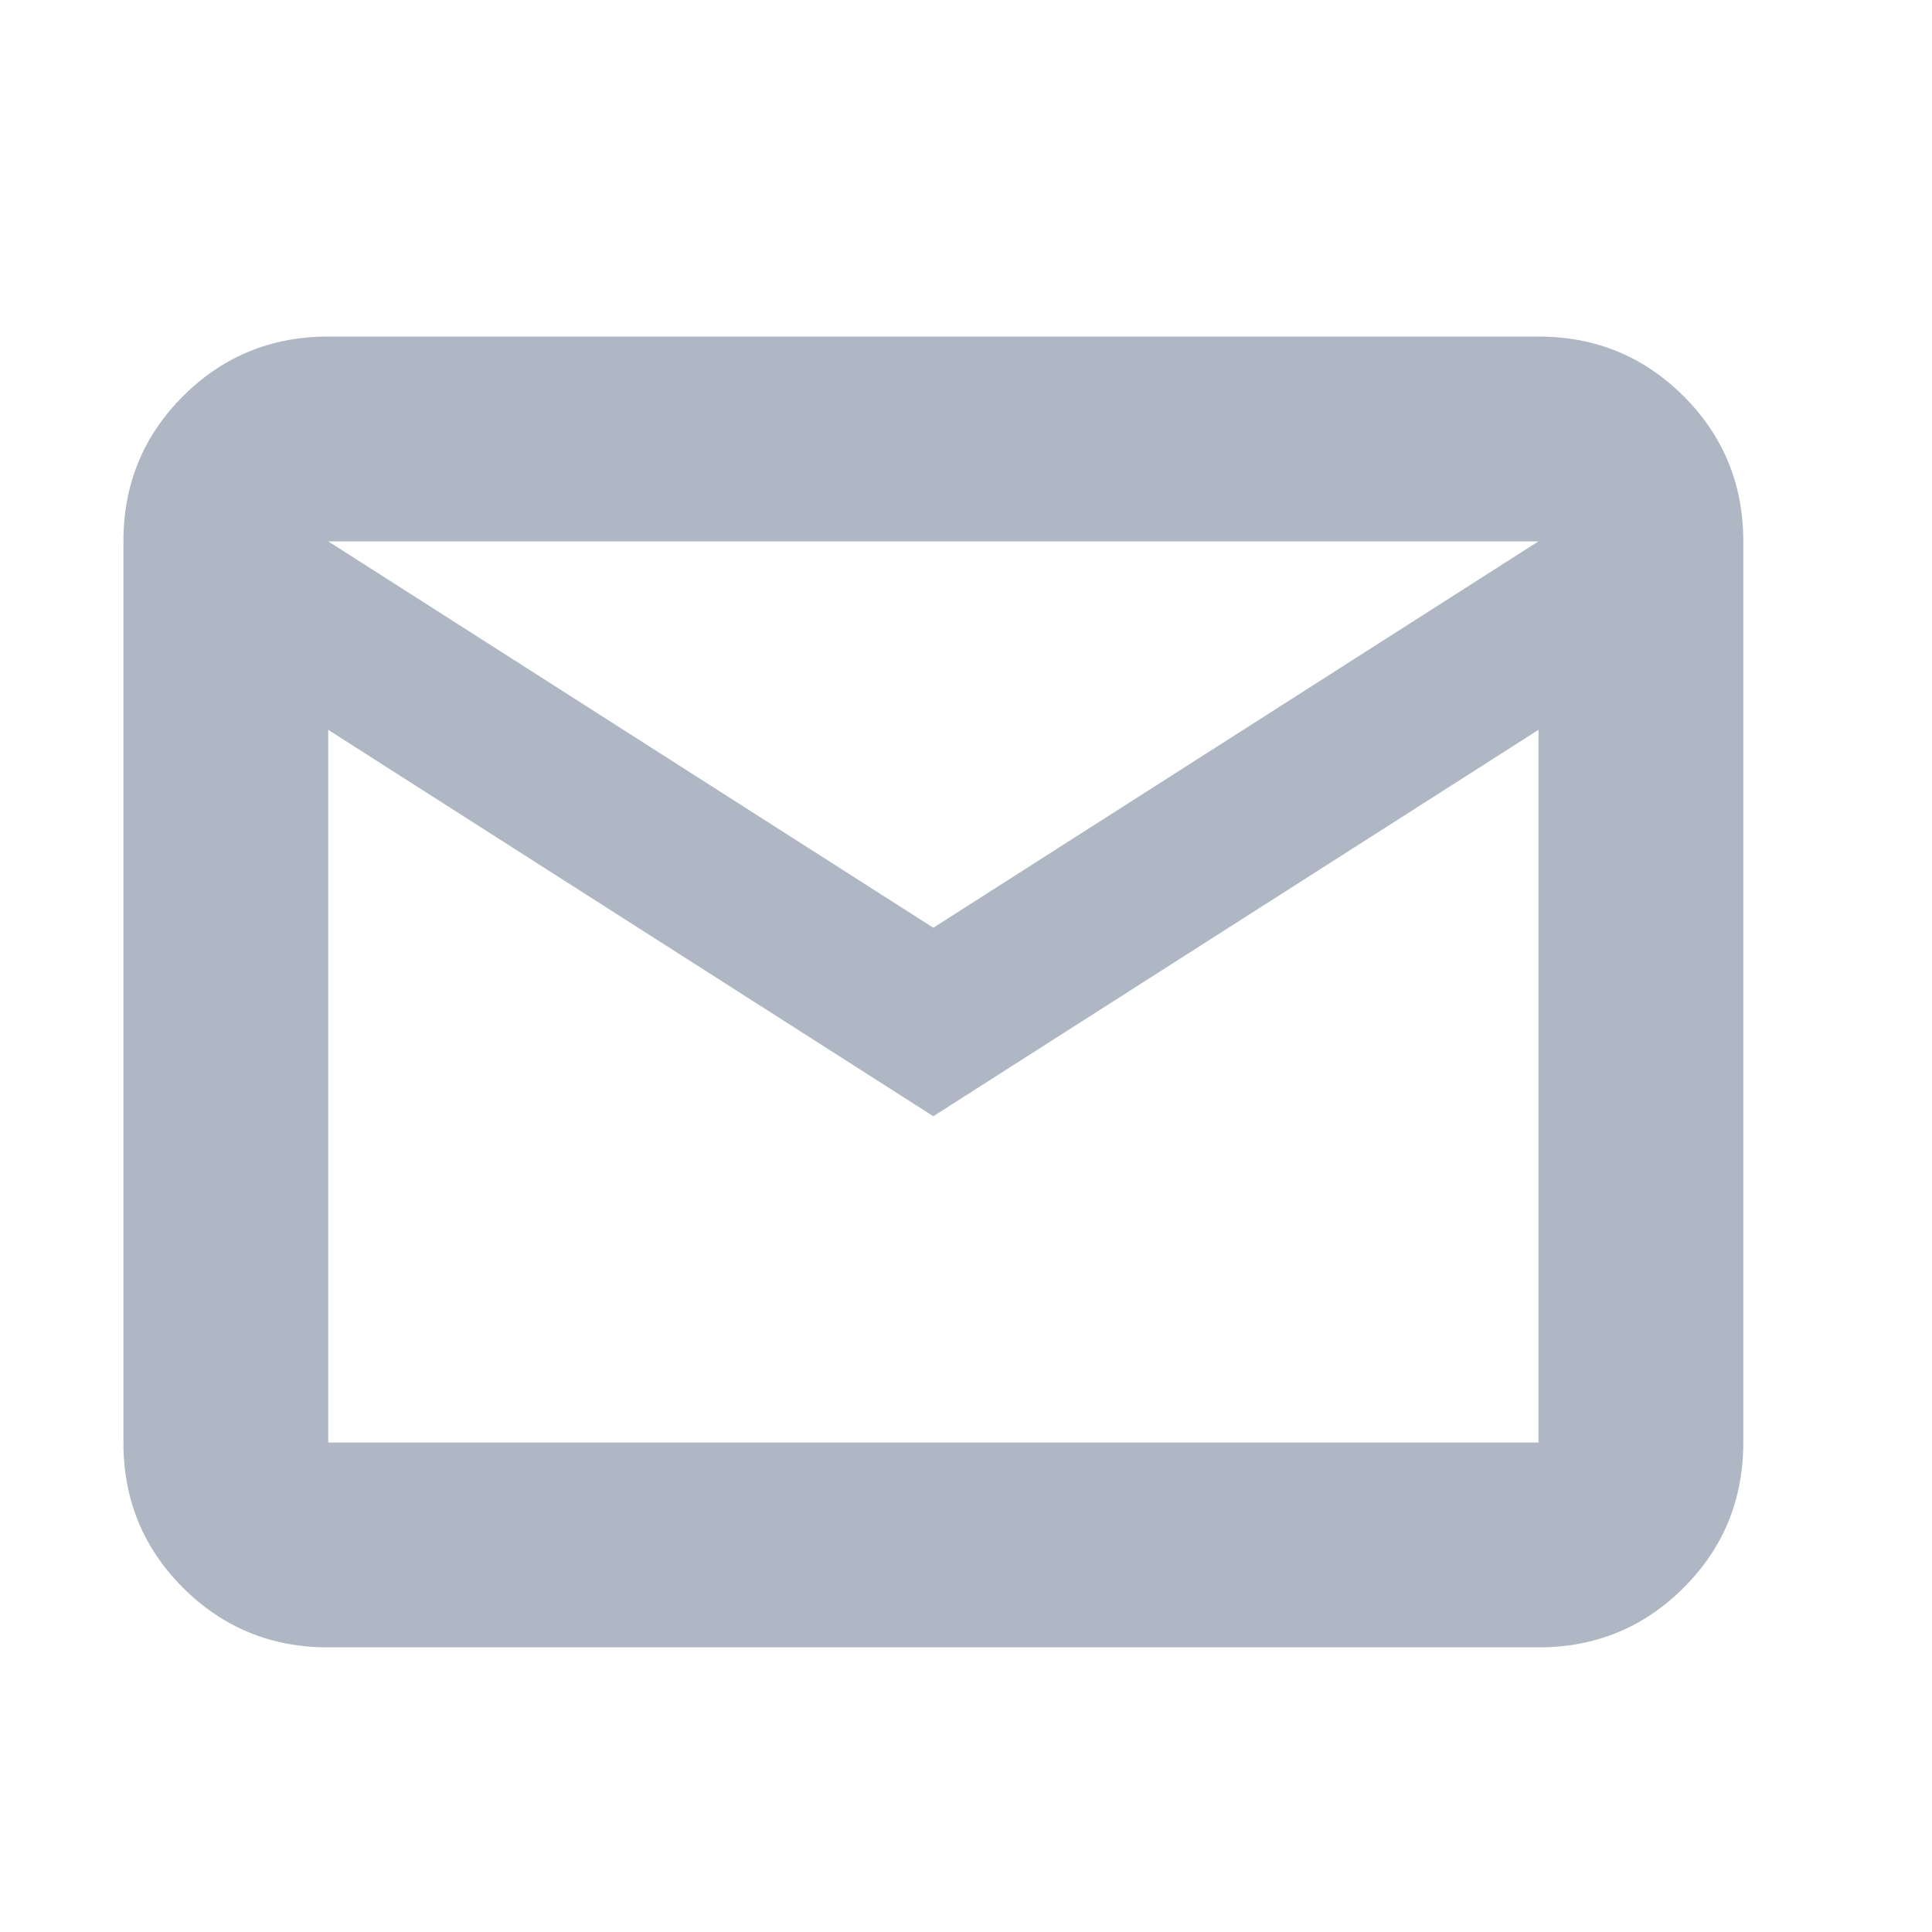 <svg width="25" height="25" viewBox="0 0 25 25" fill="none" xmlns="http://www.w3.org/2000/svg">
<mask id="mask0_305_981" style="mask-type:alpha" maskUnits="userSpaceOnUse" x="0" y="0" width="25" height="25">
<rect x="0.077" y="0.836" width="24" height="24" fill="#D9D9D9"/>
</mask>
<g mask="url(#mask0_305_981)">
<path d="M4.247 21.317C3.508 21.317 2.882 21.059 2.368 20.545C1.854 20.031 1.597 19.405 1.597 18.666V7.005C1.597 6.267 1.854 5.641 2.368 5.127C2.882 4.613 3.508 4.355 4.247 4.355H19.908C20.646 4.355 21.272 4.613 21.786 5.127C22.301 5.641 22.558 6.267 22.558 7.005V18.666C22.558 19.405 22.301 20.031 21.786 20.545C21.272 21.059 20.646 21.317 19.908 21.317H4.247ZM12.077 14.444L4.247 9.444V18.666H19.908V9.444L12.077 14.444ZM12.077 12.005L19.908 7.005H4.247L12.077 12.005ZM4.247 9.444V7.005V18.666V9.444Z" fill="#AEB7C3"/>
</g>
</svg>
